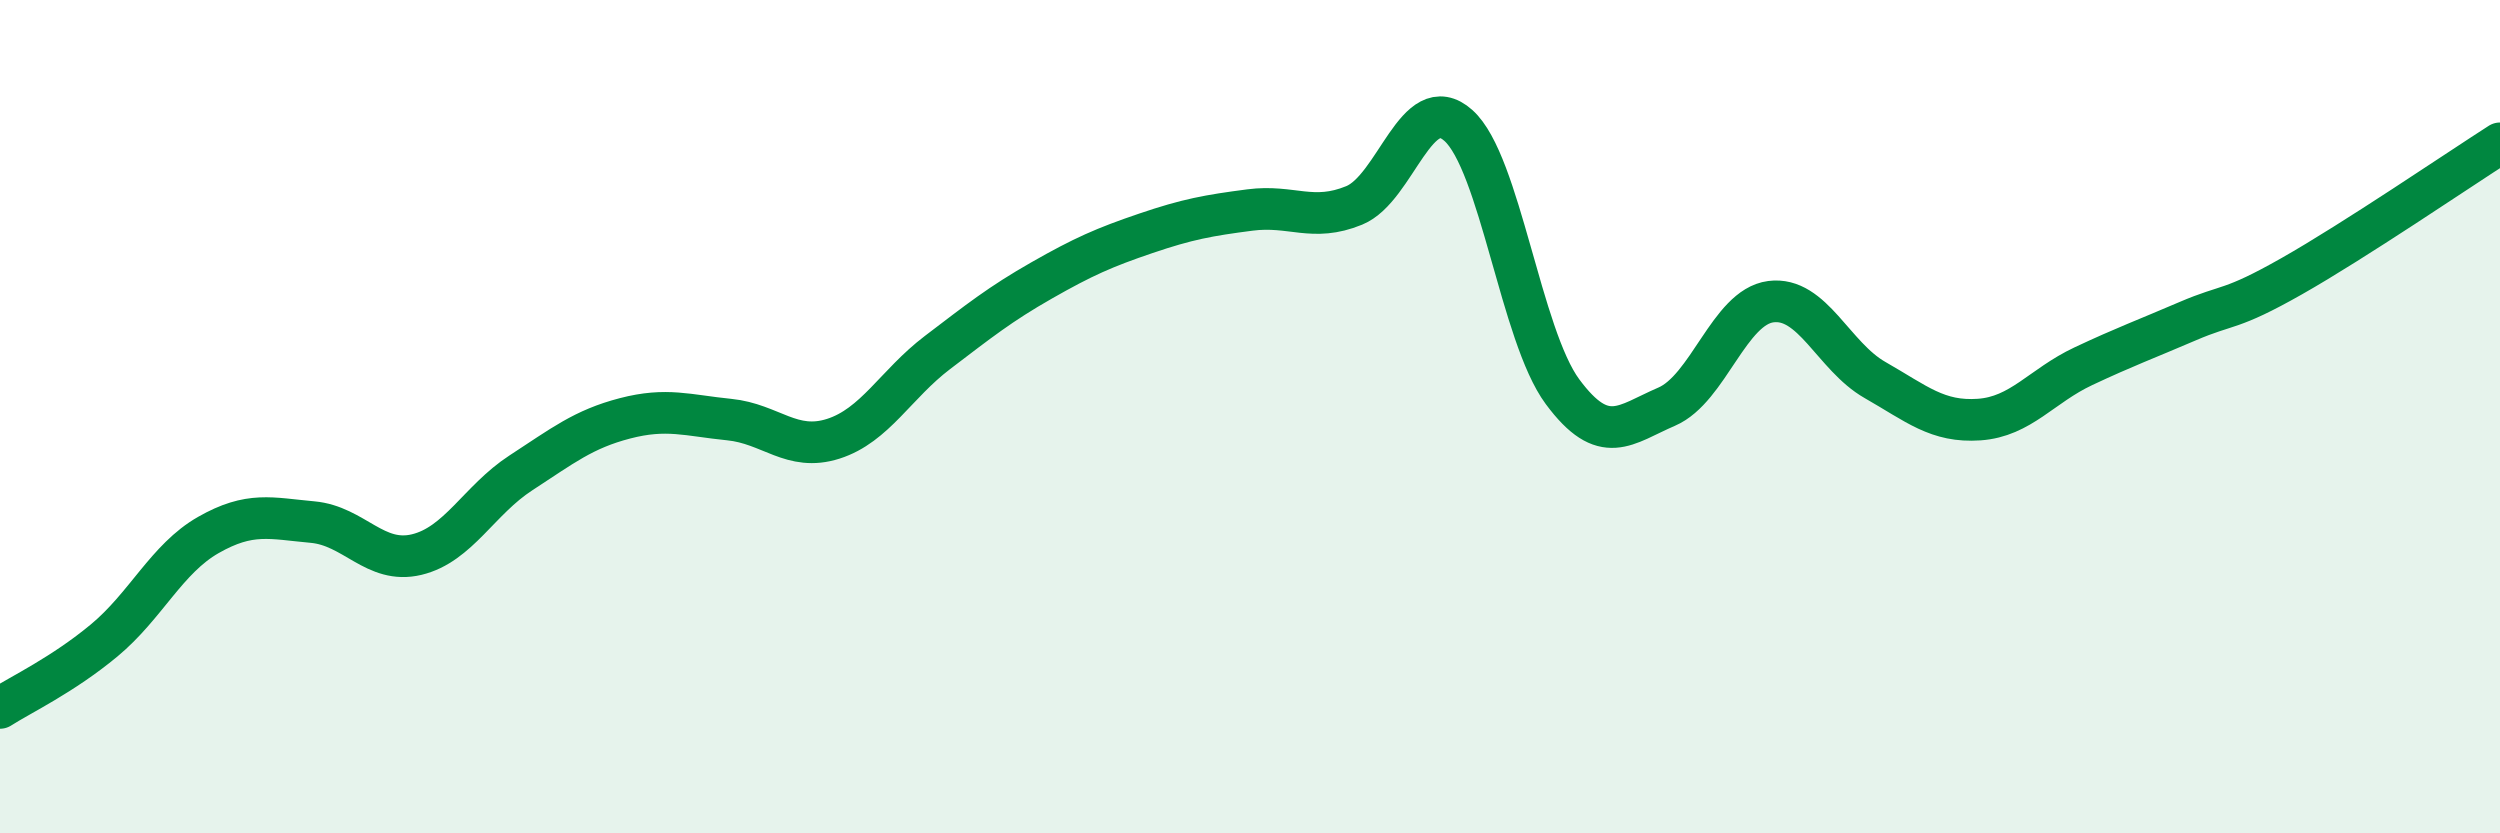 
    <svg width="60" height="20" viewBox="0 0 60 20" xmlns="http://www.w3.org/2000/svg">
      <path
        d="M 0,16.99 C 0.5,16.67 1.5,16.2 2.5,15.37 C 3.5,14.54 4,13.41 5,12.84 C 6,12.27 6.5,12.44 7.5,12.53 C 8.5,12.62 9,13.55 10,13.31 C 11,13.07 11.5,12 12.5,11.35 C 13.5,10.7 14,10.3 15,10.04 C 16,9.78 16.5,9.97 17.5,10.07 C 18.5,10.17 19,10.85 20,10.53 C 21,10.21 21.5,9.22 22.5,8.46 C 23.5,7.7 24,7.3 25,6.73 C 26,6.16 26.5,5.94 27.5,5.6 C 28.5,5.26 29,5.17 30,5.04 C 31,4.91 31.5,5.34 32.5,4.93 C 33.5,4.52 34,2.12 35,3.01 C 36,3.9 36.5,8.05 37.5,9.4 C 38.5,10.75 39,10.19 40,9.76 C 41,9.33 41.5,7.37 42.5,7.24 C 43.5,7.11 44,8.55 45,9.12 C 46,9.69 46.5,10.14 47.5,10.07 C 48.5,10 49,9.26 50,8.79 C 51,8.32 51.5,8.14 52.5,7.71 C 53.5,7.28 53.5,7.48 55,6.63 C 56.5,5.78 59,4.08 60,3.44L60 20L0 20Z"
        fill="#008740"
        opacity="0.1"
        stroke-linecap="round"
        stroke-linejoin="round"
      />
      <path
        d="M 0,16.99 C 0.5,16.67 1.5,16.2 2.5,15.37 C 3.5,14.54 4,13.41 5,12.84 C 6,12.27 6.5,12.44 7.5,12.53 C 8.5,12.62 9,13.55 10,13.31 C 11,13.07 11.5,12 12.5,11.35 C 13.5,10.7 14,10.3 15,10.04 C 16,9.78 16.5,9.97 17.5,10.07 C 18.5,10.17 19,10.85 20,10.53 C 21,10.21 21.5,9.22 22.5,8.46 C 23.5,7.7 24,7.3 25,6.73 C 26,6.16 26.5,5.94 27.5,5.6 C 28.5,5.26 29,5.17 30,5.04 C 31,4.91 31.5,5.34 32.5,4.93 C 33.5,4.52 34,2.12 35,3.01 C 36,3.9 36.5,8.05 37.5,9.4 C 38.5,10.75 39,10.19 40,9.76 C 41,9.33 41.5,7.37 42.5,7.24 C 43.5,7.11 44,8.55 45,9.12 C 46,9.69 46.5,10.14 47.5,10.07 C 48.5,10 49,9.26 50,8.79 C 51,8.32 51.5,8.14 52.5,7.71 C 53.5,7.28 53.5,7.48 55,6.63 C 56.5,5.78 59,4.08 60,3.44"
        stroke="#008740"
        stroke-width="1"
        fill="none"
        stroke-linecap="round"
        stroke-linejoin="round"
      />
    </svg>
  